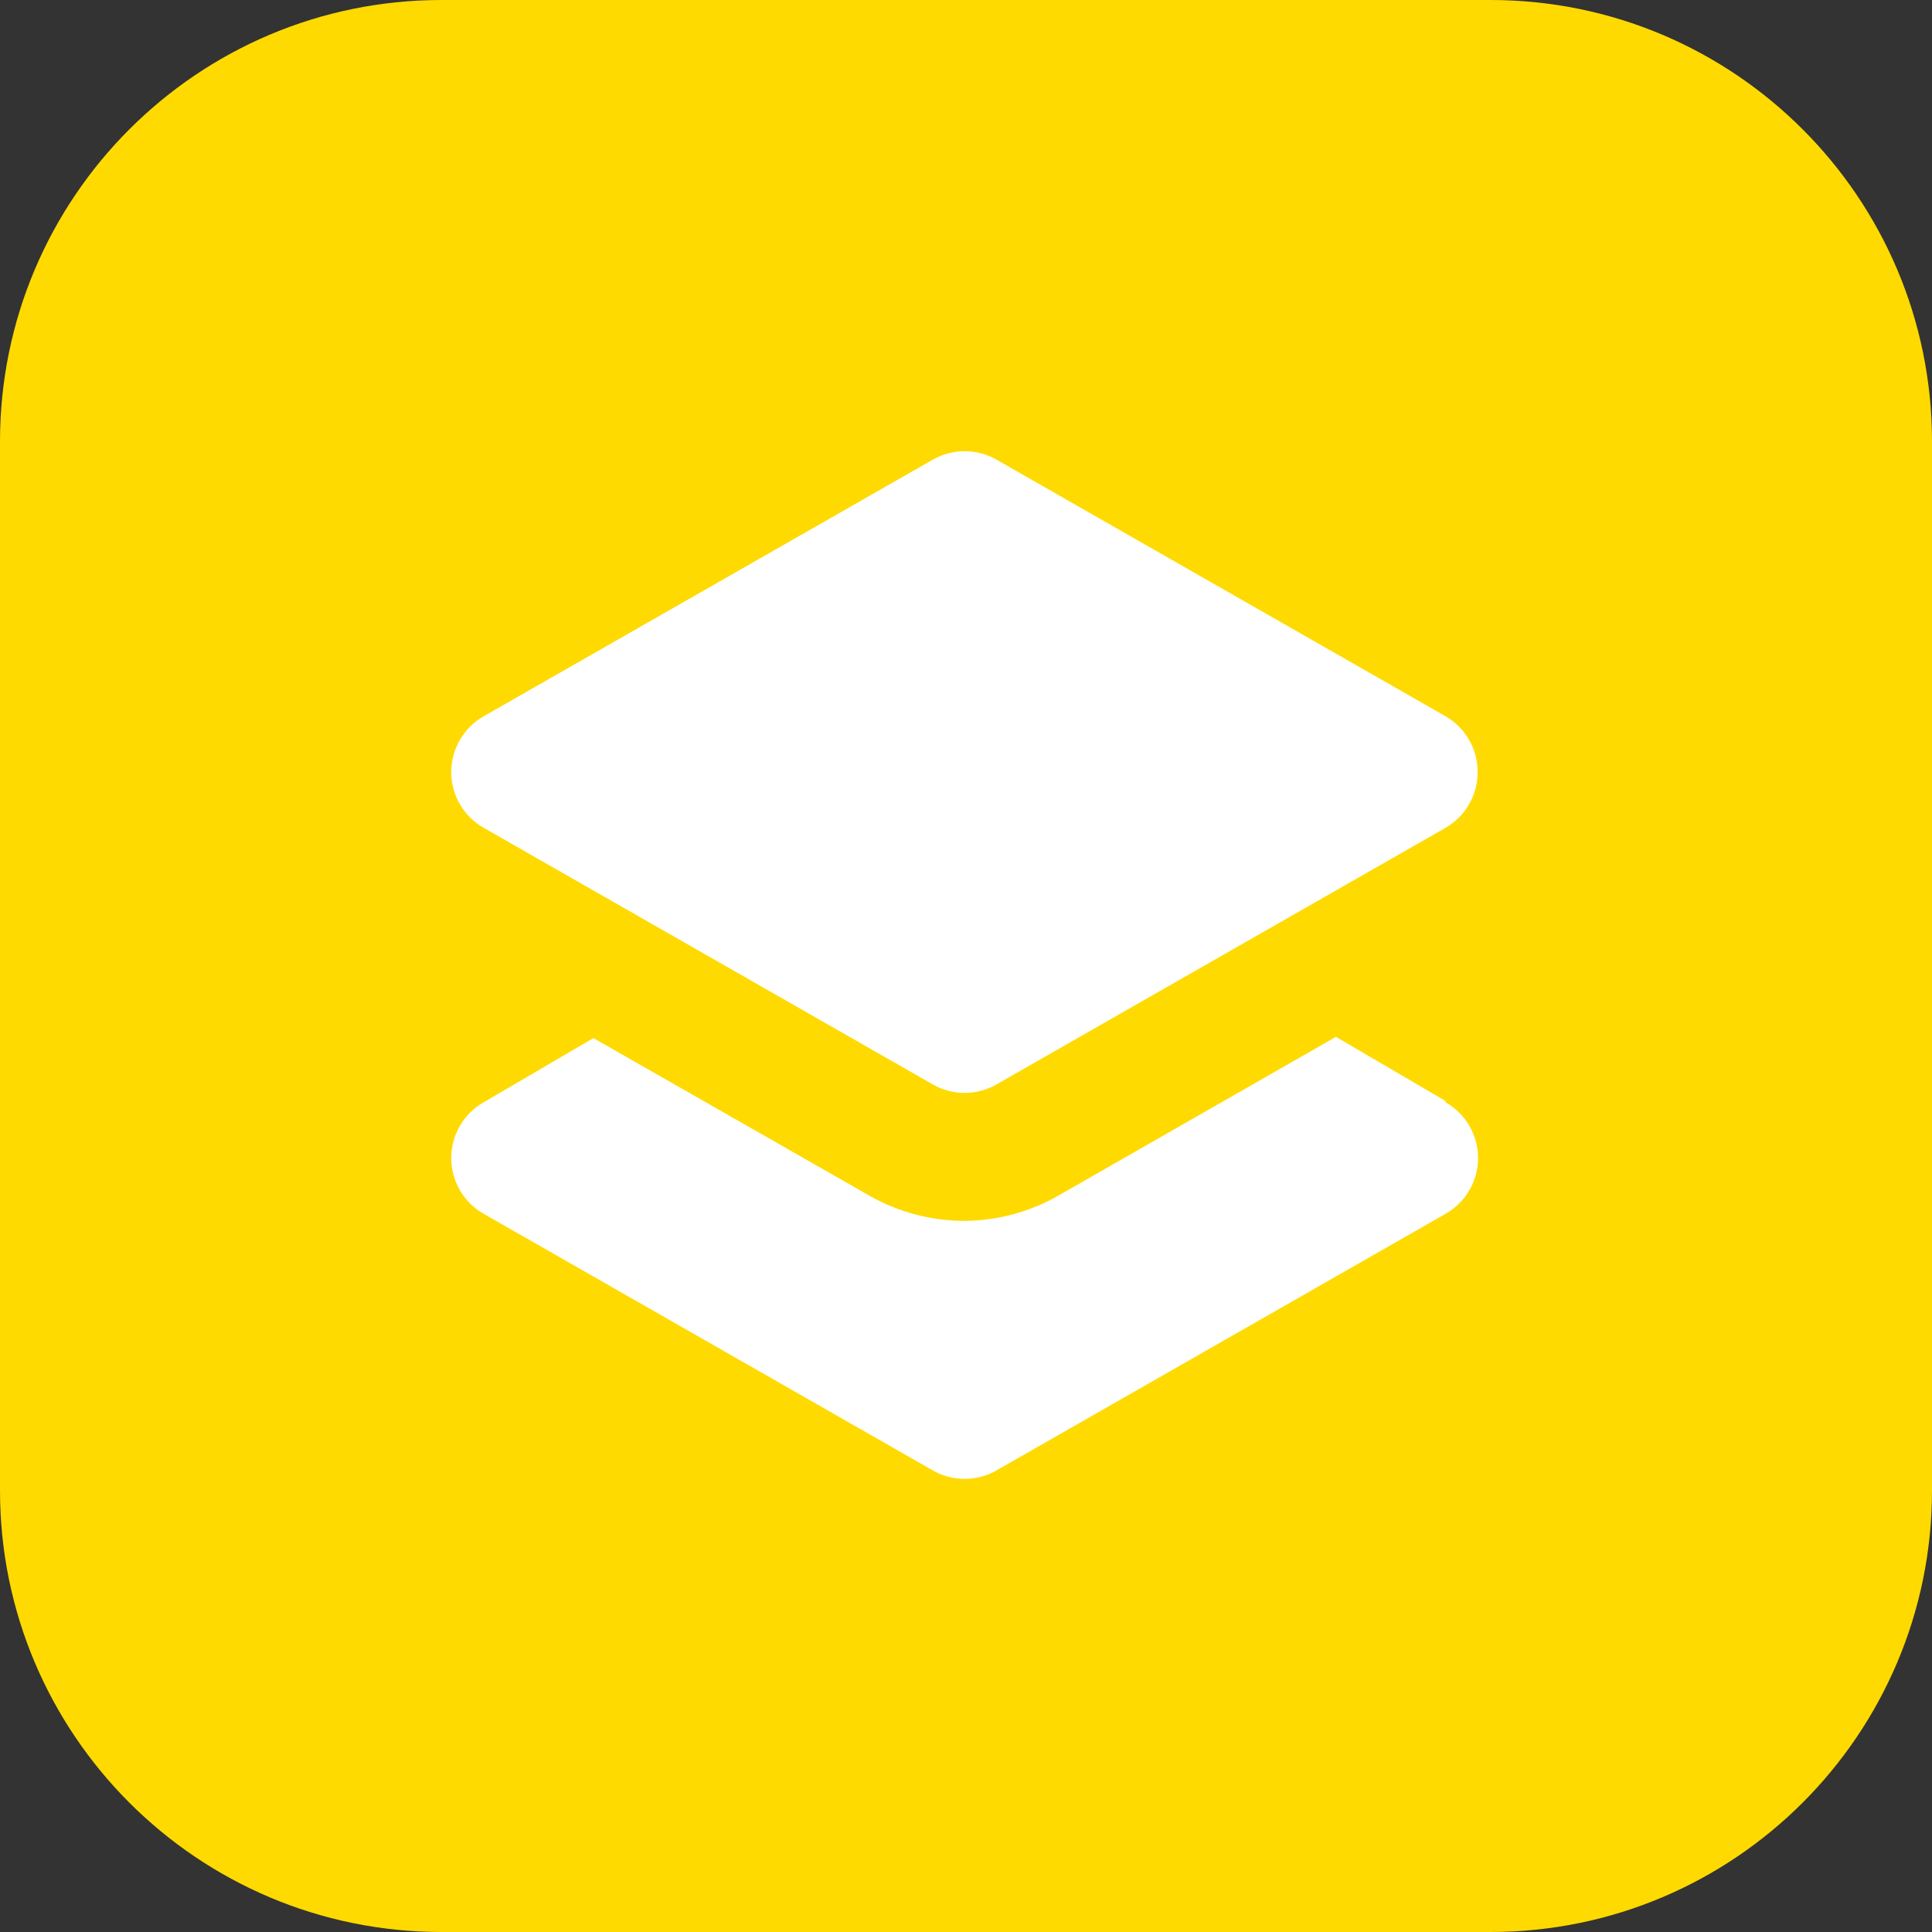 <svg width="48" height="48" viewBox="0 0 48 48" fill="none" xmlns="http://www.w3.org/2000/svg">
<rect x="0" y="0" width="48" height="48" fill="#333333" stroke="none"/>
<path d="M0 10.971C0 4.912 4.912 0 10.971 0H37.029C43.088 0 48 4.912 48 10.971V37.029C48 43.088 43.088 48 37.029 48H10.971C4.912 48 0 43.088 0 37.029V10.971Z" fill="#FFDA00"/>
<path d="M36.711 19.181C36.712 19.462 36.639 19.738 36.499 19.981C36.359 20.225 36.157 20.427 35.914 20.567L24.763 26.939C24.521 27.079 24.246 27.153 23.966 27.153C23.687 27.153 23.412 27.079 23.17 26.939L12.018 20.567C11.773 20.428 11.569 20.227 11.428 19.983C11.286 19.74 11.211 19.463 11.211 19.181C11.211 18.899 11.286 18.623 11.428 18.379C11.569 18.136 11.773 17.934 12.018 17.795L23.17 11.423C23.412 11.283 23.687 11.21 23.966 11.21C24.246 11.21 24.521 11.283 24.763 11.423L35.914 17.795C36.157 17.936 36.359 18.138 36.499 18.381C36.639 18.624 36.712 18.9 36.711 19.181Z" fill="white"/>
<path d="M35.914 27.354L33.19 25.76L26.34 29.679C25.619 30.101 24.801 30.326 23.966 30.332C23.14 30.333 22.328 30.119 21.609 29.711L14.743 25.792L12.018 27.385C11.773 27.524 11.569 27.726 11.428 27.969C11.286 28.213 11.211 28.489 11.211 28.771C11.211 29.053 11.286 29.33 11.428 29.573C11.569 29.817 11.773 30.018 12.018 30.157L23.17 36.529C23.412 36.669 23.687 36.743 23.966 36.743C24.246 36.743 24.521 36.669 24.763 36.529L35.914 30.157C36.159 30.018 36.363 29.817 36.505 29.573C36.647 29.33 36.722 29.053 36.722 28.771C36.722 28.489 36.647 28.213 36.505 27.969C36.363 27.726 36.159 27.524 35.914 27.385V27.354Z" fill="white"/>
</svg>
